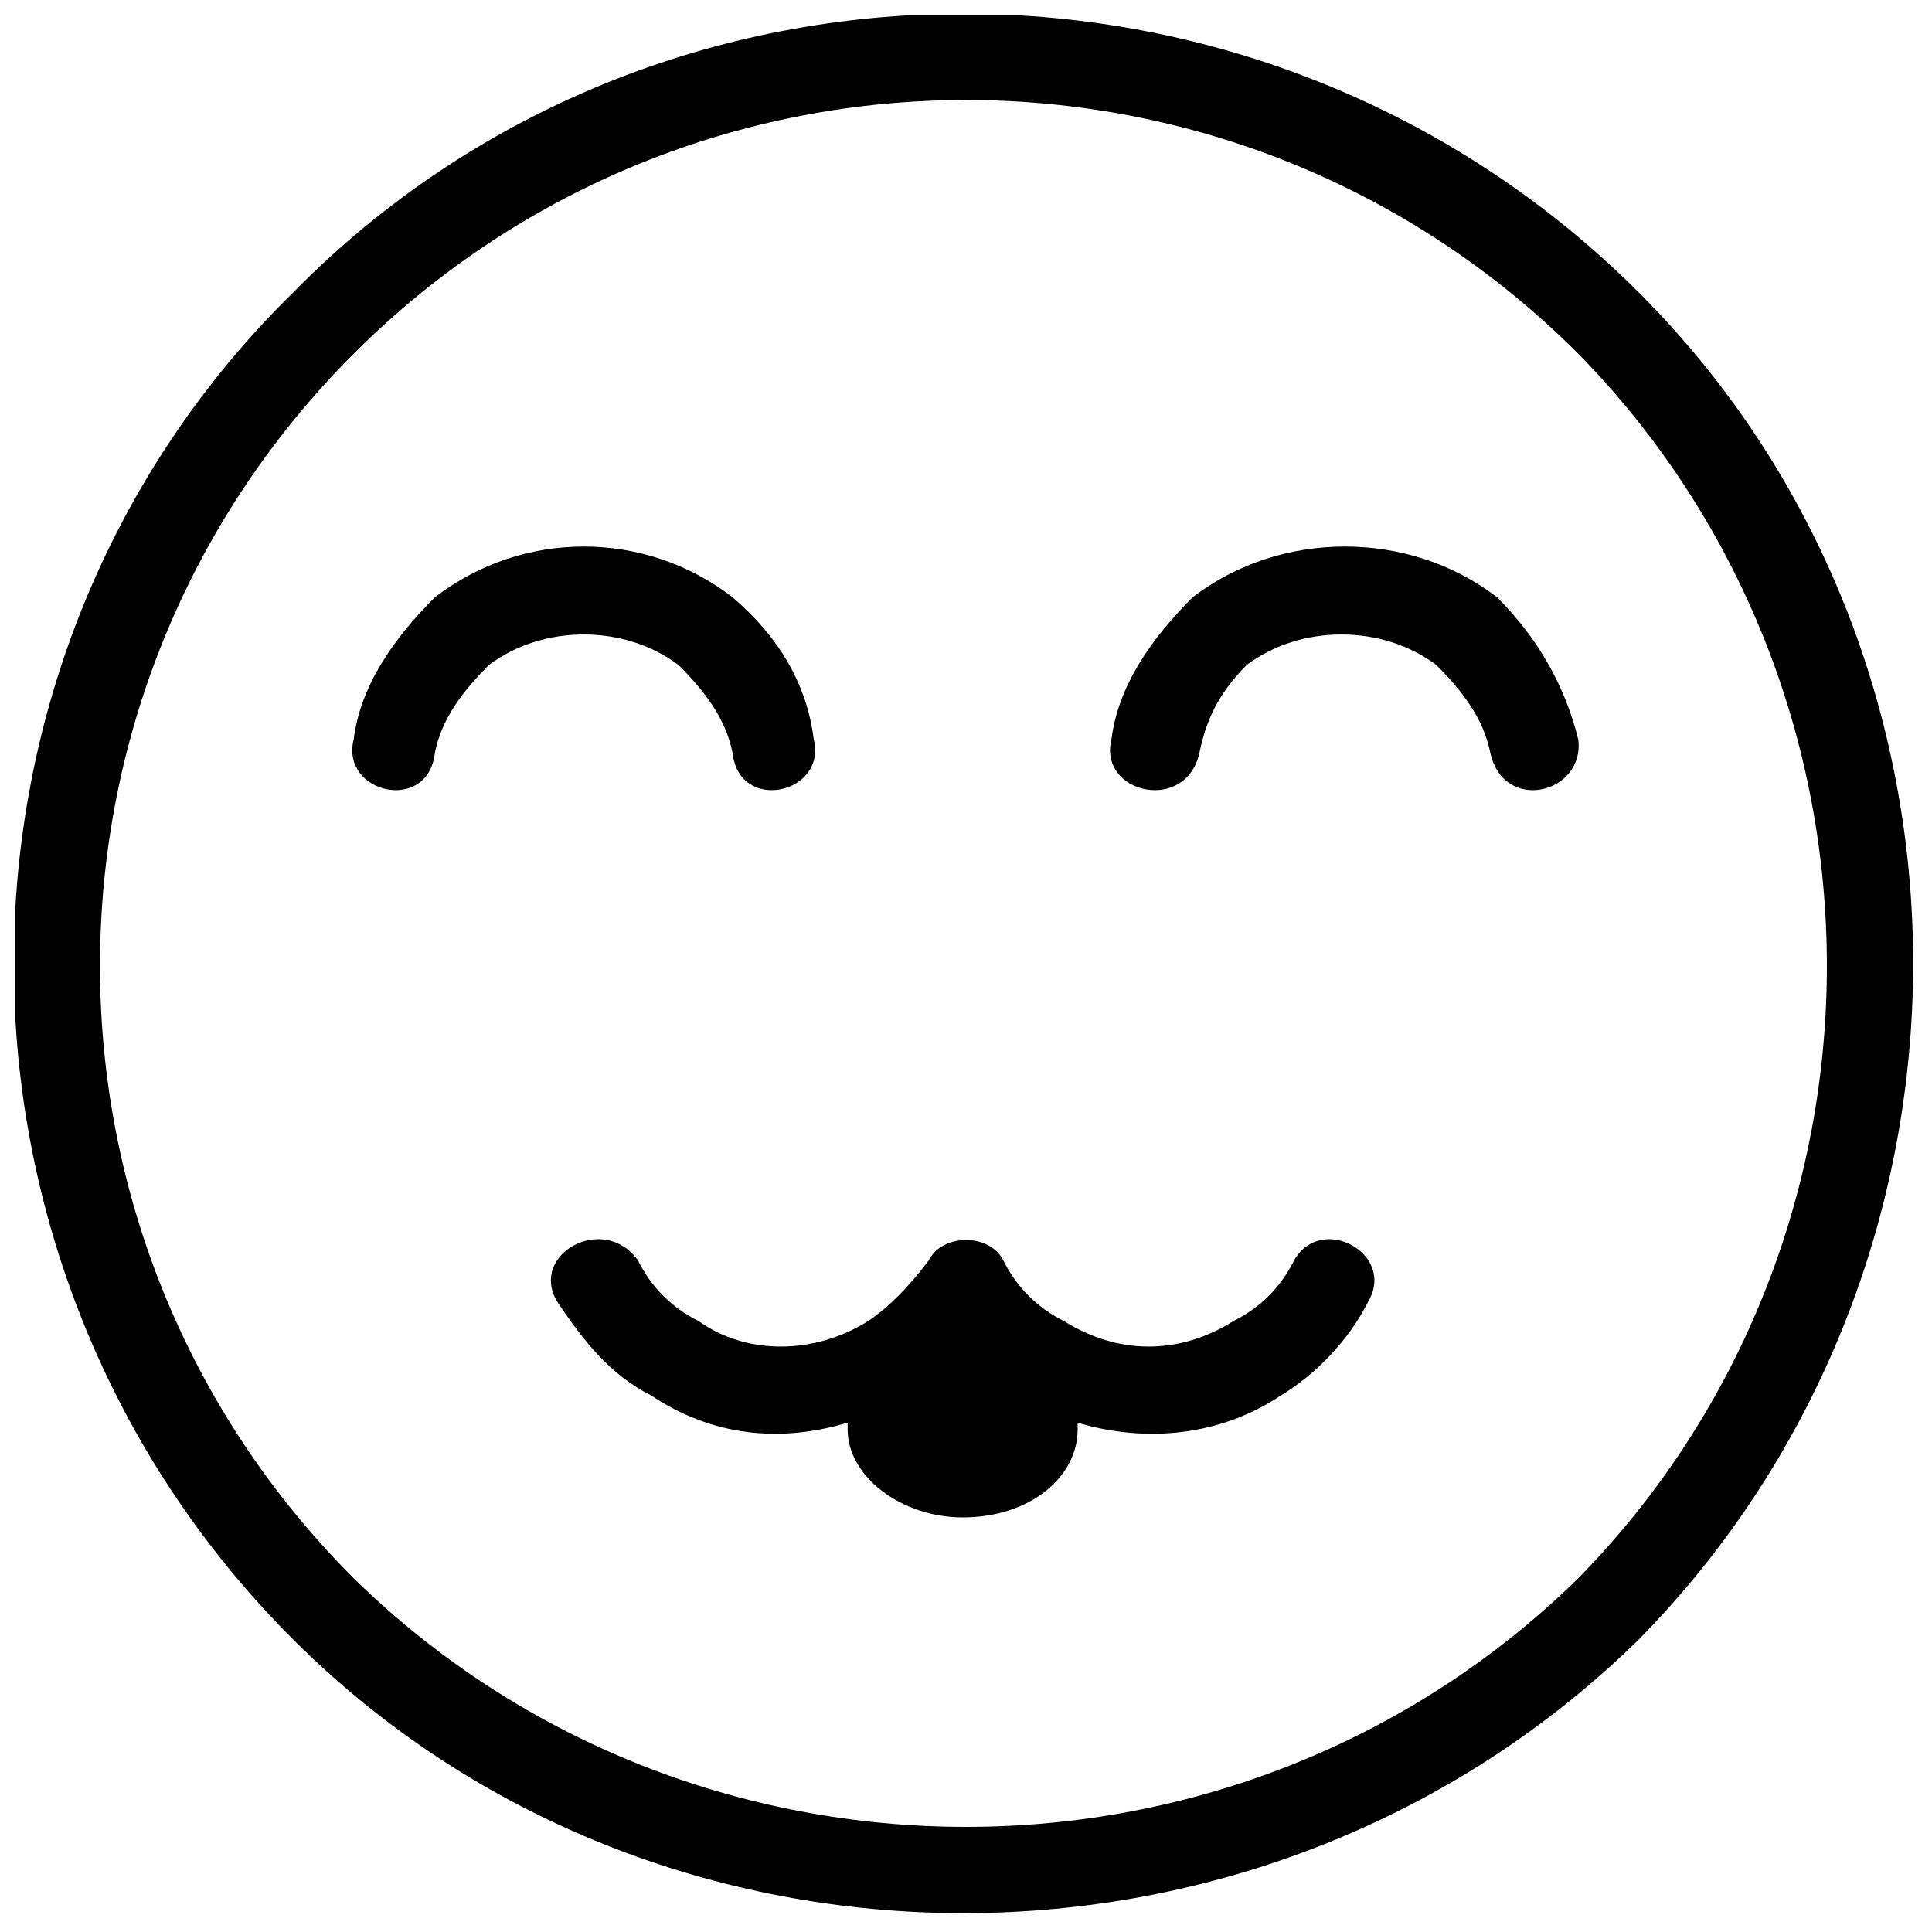 <?xml version="1.0" encoding="UTF-8"?>
<!-- Uploaded to: ICON Repo, www.svgrepo.com, Generator: ICON Repo Mixer Tools -->
<svg width="800px" height="800px" version="1.1" viewBox="144 144 512 512" xmlns="http://www.w3.org/2000/svg">
 <defs>
  <clipPath id="a">
   <path d="m148.09 148.09h503.81v503.81h-503.81z"/>
  </clipPath>
 </defs>
 <g clip-path="url(#a)">
  <path d="m578.39 221.6c96.816 96.816 96.816 258.18 0 356.79-98.609 96.816-259.97 96.816-356.79 0-98.609-98.609-98.609-259.97 0-356.79 96.816-98.609 258.18-98.609 356.79 0zm-16.137 16.137c-89.645-89.645-234.87-89.645-324.52 0-89.645 89.645-89.645 234.87 0 324.52 89.645 87.852 234.87 87.852 324.52 0 87.852-89.645 87.852-234.87 0-324.52z"/>
 </g>
 <path d="m291.53 488.75c-7.172-12.551 12.551-23.309 21.516-10.758 3.586 7.172 8.965 12.551 16.137 16.137 12.551 8.965 30.48 8.965 44.824 0 5.379-3.586 10.758-8.965 16.137-16.137 3.586-7.172 16.137-7.172 19.723 0 3.586 7.172 8.965 12.551 16.137 16.137 14.344 8.965 30.48 8.965 44.824 0 7.172-3.586 12.551-8.965 16.137-16.137 7.172-12.551 26.895-1.793 19.723 10.758-5.379 10.758-14.344 19.723-23.309 25.102-16.137 10.758-35.859 12.551-53.789 7.172v1.793c0 12.551-12.551 23.309-30.48 23.309-16.137 0-30.48-10.758-30.48-23.309v-1.793c-17.93 5.379-35.859 3.586-51.996-7.172-10.758-5.379-17.93-14.344-25.102-25.102z"/>
 <path d="m259.25 343.52c-1.793 16.137-25.102 10.758-21.516-3.586 1.793-14.344 10.758-26.895 21.516-37.652 23.309-17.93 55.582-17.93 78.887 0 12.551 10.758 19.723 23.309 21.516 37.652 3.586 14.344-19.723 19.723-21.516 3.586-1.793-8.965-7.172-16.137-14.344-23.309-14.344-10.758-35.859-10.758-50.203 0-7.172 7.172-12.551 14.344-14.344 23.309z"/>
 <path d="m538.95 343.52c3.586 16.137 25.102 10.758 23.309-3.586-3.586-14.344-10.758-26.895-21.516-37.652-23.309-17.93-57.375-17.93-80.68 0-10.758 10.758-19.723 23.309-21.516 37.652-3.586 14.344 19.723 19.723 23.309 3.586 1.793-8.965 5.379-16.137 12.551-23.309 14.344-10.758 35.859-10.758 50.203 0 7.172 7.172 12.551 14.344 14.344 23.309z"/>
</svg>